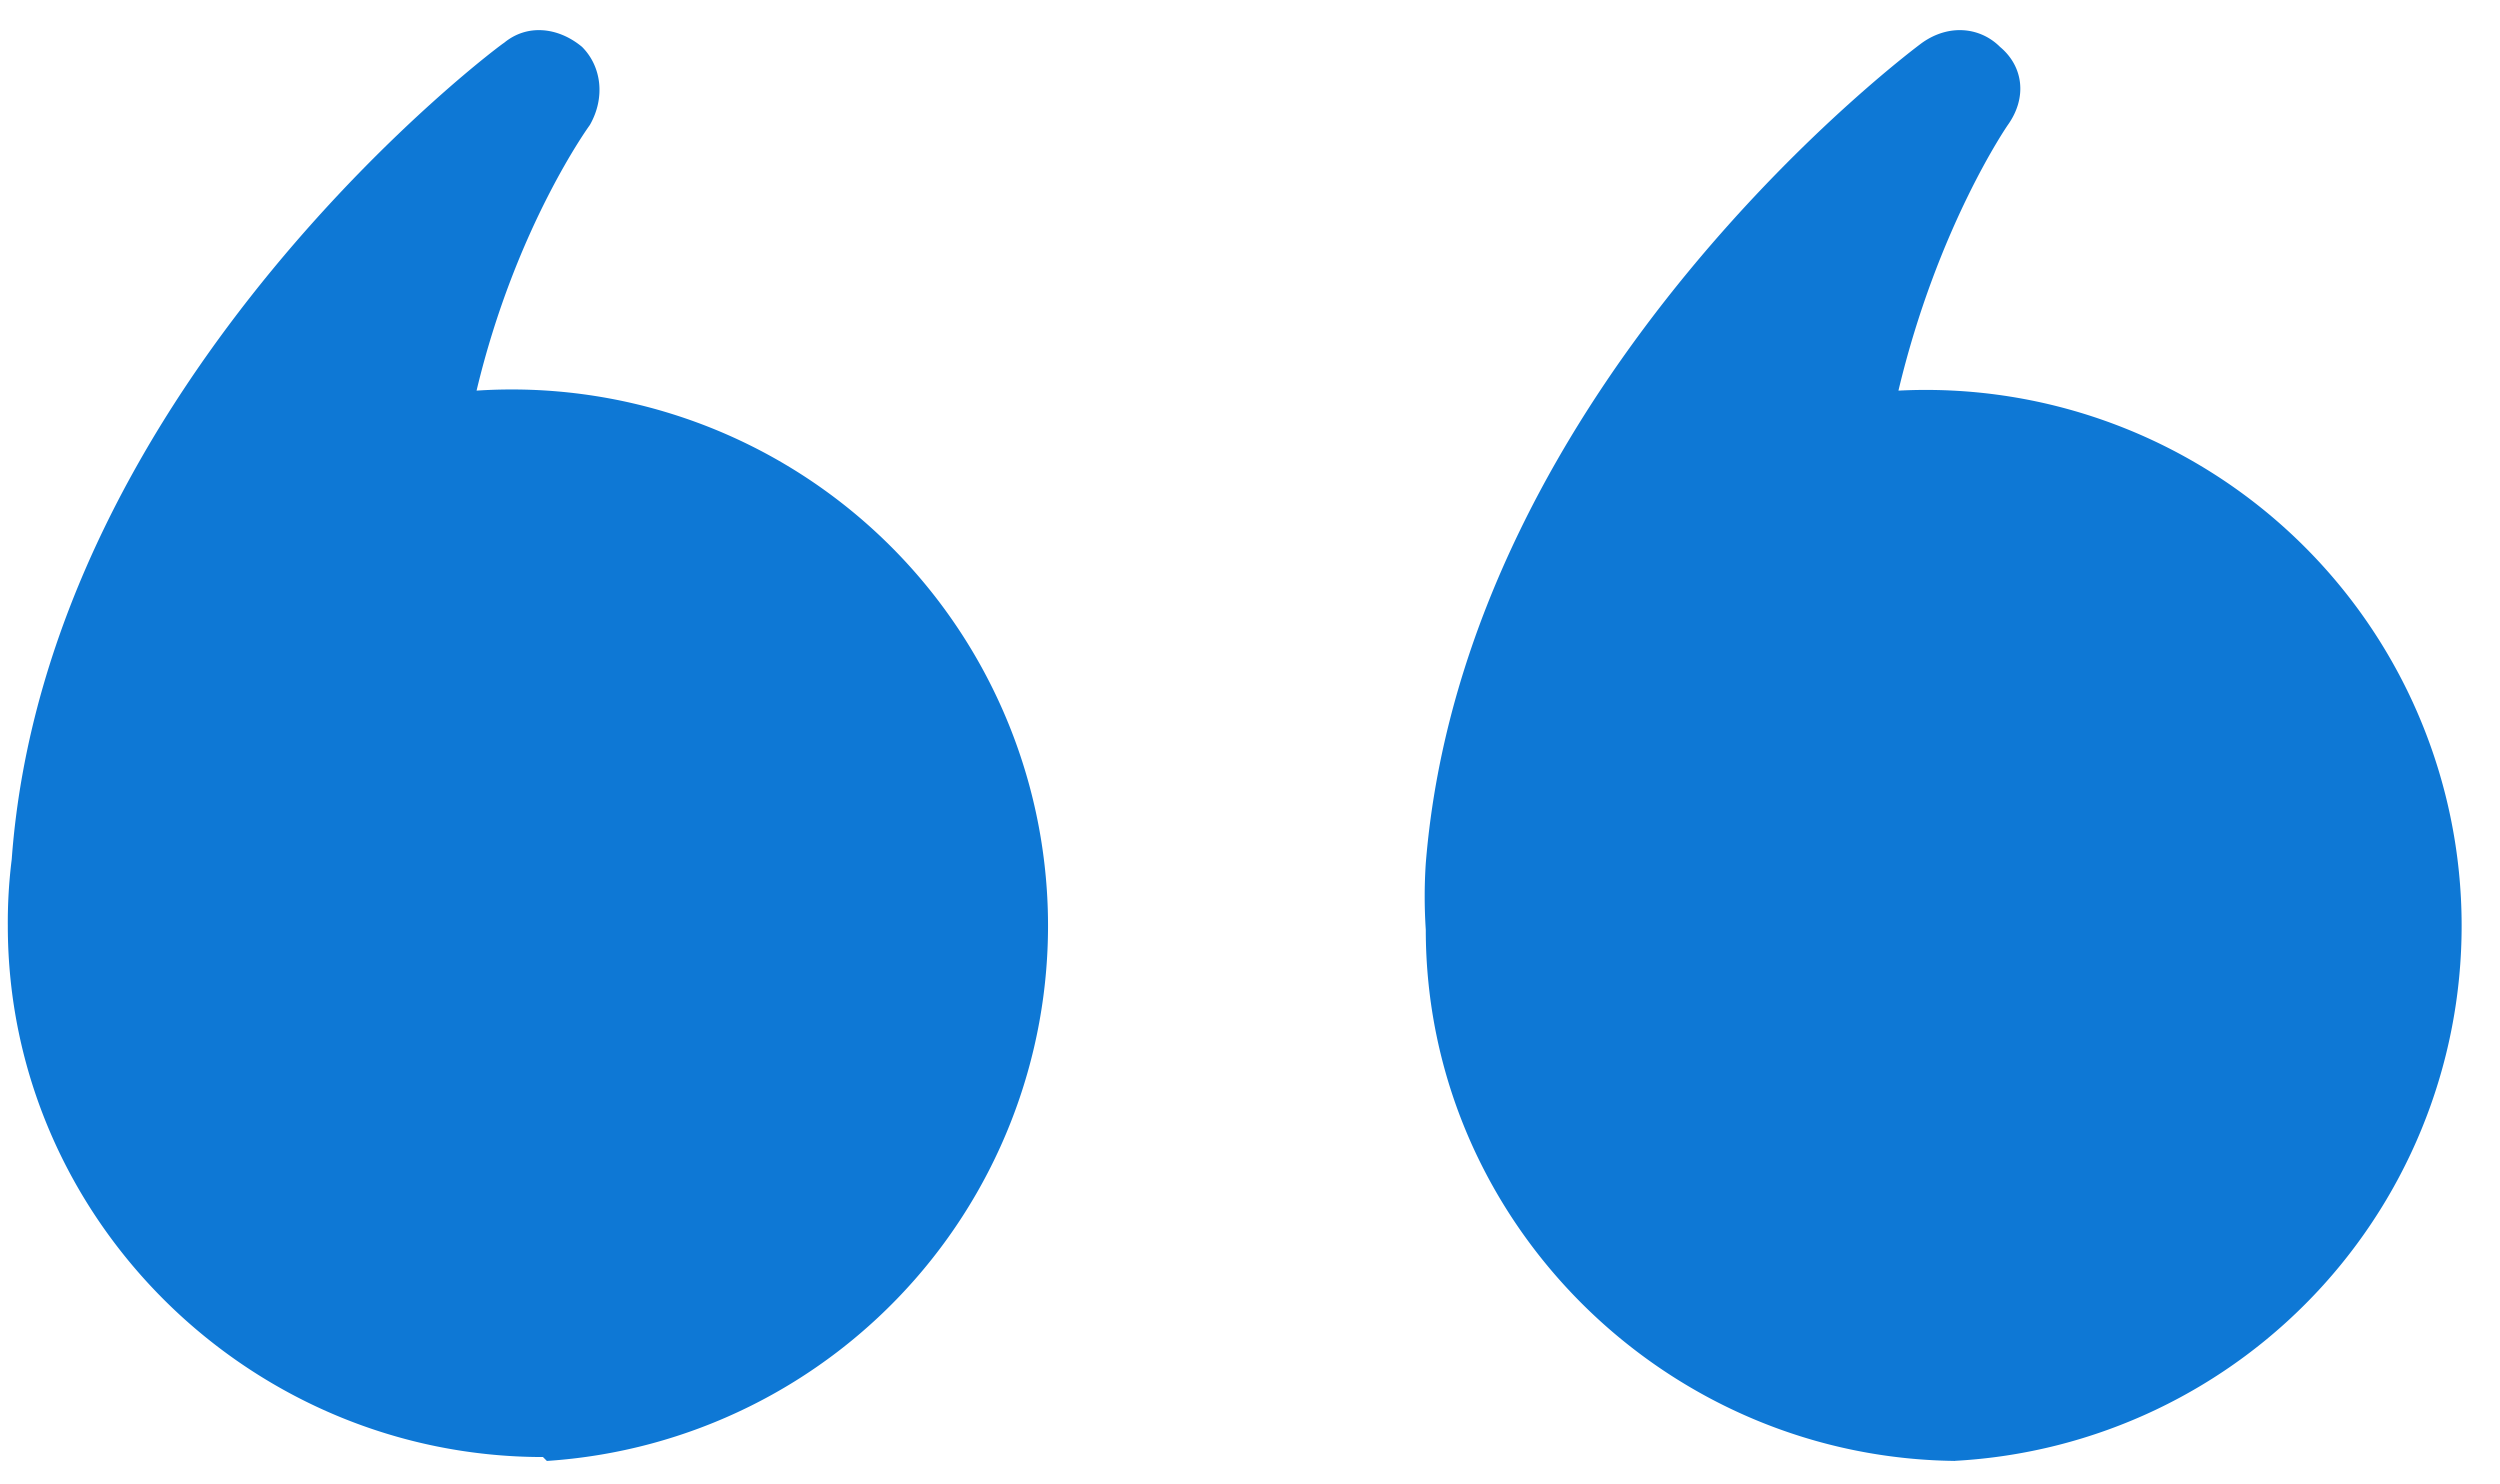 <svg xmlns="http://www.w3.org/2000/svg" fill="none" viewBox="0 0 64 38"><path fill="#0E78D5" d="M50 37.4A13.7 13.7 0 1 0 48.6 10c1-4.2 2.8-6.8 2.8-6.8.5-.7.4-1.5-.2-2-.5-.5-1.3-.6-2-.1 0 0-11.7 8.6-12.7 21a13 13 0 0 0 0 1.7c0 7.5 6.2 13.6 13.7 13.6ZM14 37.4A13.7 13.7 0 1 0 12.2 10c1-4.2 2.9-6.8 2.9-6.8.4-.7.3-1.5-.2-2-.6-.5-1.4-.6-2-.1C13 1 1.2 9.7.3 22a13 13 0 0 0-.1 1.7c0 7.5 6.2 13.6 13.7 13.6Z"/></svg>